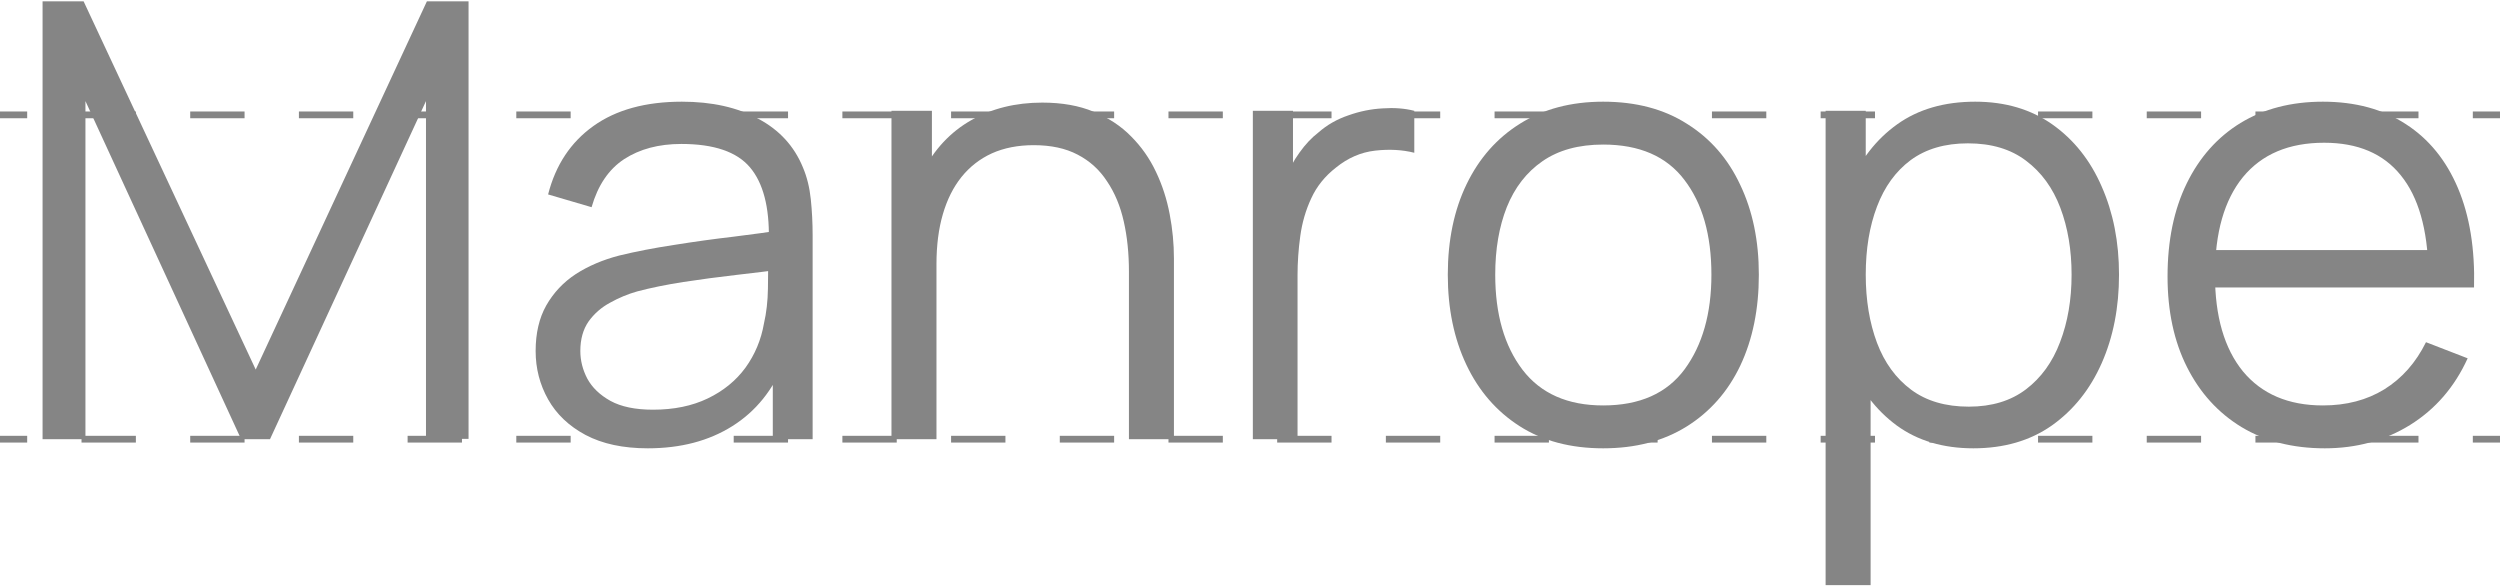 <?xml version="1.0" encoding="UTF-8"?> <svg xmlns="http://www.w3.org/2000/svg" width="370" height="87" viewBox="0 0 370 87" fill="none"> <path d="M6.3 65V0.2H12.375L37.845 54.695L63.18 0.2H69.345V64.955H63.045V14.96L39.96 65H35.685L12.645 14.96V65H6.3Z" fill="#858585"></path> <path d="M95.879 66.35C92.219 66.35 89.144 65.69 86.654 64.37C84.194 63.05 82.349 61.295 81.119 59.105C79.889 56.915 79.274 54.53 79.274 51.95C79.274 49.31 79.799 47.06 80.849 45.2C81.929 43.31 83.384 41.765 85.214 40.565C87.074 39.365 89.219 38.45 91.649 37.82C94.109 37.22 96.824 36.695 99.794 36.245C102.794 35.765 105.719 35.36 108.569 35.03C111.449 34.67 113.969 34.325 116.129 33.995L113.789 35.435C113.879 30.635 112.949 27.08 110.999 24.77C109.049 22.46 105.659 21.305 100.829 21.305C97.499 21.305 94.679 22.055 92.369 23.555C90.089 25.055 88.484 27.425 87.554 30.665L81.119 28.775C82.229 24.425 84.464 21.05 87.824 18.65C91.184 16.25 95.549 15.05 100.919 15.05C105.359 15.05 109.124 15.89 112.214 17.57C115.334 19.22 117.539 21.62 118.829 24.77C119.429 26.18 119.819 27.755 119.999 29.495C120.179 31.235 120.269 33.005 120.269 34.805V65H114.374V52.805L116.084 53.525C114.434 57.695 111.869 60.875 108.389 63.065C104.909 65.255 100.739 66.35 95.879 66.35ZM96.644 60.635C99.734 60.635 102.434 60.08 104.744 58.97C107.054 57.86 108.914 56.345 110.324 54.425C111.734 52.475 112.649 50.285 113.069 47.855C113.429 46.295 113.624 44.585 113.654 42.725C113.684 40.835 113.699 39.425 113.699 38.495L116.219 39.8C113.969 40.1 111.524 40.4 108.884 40.7C106.274 41 103.694 41.345 101.144 41.735C98.624 42.125 96.344 42.59 94.304 43.13C92.924 43.52 91.589 44.075 90.299 44.795C89.009 45.485 87.944 46.415 87.104 47.585C86.294 48.755 85.889 50.21 85.889 51.95C85.889 53.36 86.234 54.725 86.924 56.045C87.644 57.365 88.784 58.46 90.344 59.33C91.934 60.2 94.034 60.635 96.644 60.635Z" fill="#858585"></path> <path d="M167.083 65V40.205C167.083 37.505 166.828 35.03 166.318 32.78C165.808 30.5 164.983 28.52 163.843 26.84C162.733 25.13 161.278 23.81 159.478 22.88C157.708 21.95 155.548 21.485 152.998 21.485C150.658 21.485 148.588 21.89 146.788 22.7C145.018 23.51 143.518 24.68 142.288 26.21C141.088 27.71 140.173 29.54 139.543 31.7C138.913 33.86 138.598 36.32 138.598 39.08L133.918 38.045C133.918 33.065 134.788 28.88 136.528 25.49C138.268 22.1 140.668 19.535 143.728 17.795C146.788 16.055 150.298 15.185 154.258 15.185C157.168 15.185 159.703 15.635 161.863 16.535C164.053 17.435 165.898 18.65 167.398 20.18C168.928 21.71 170.158 23.465 171.088 25.445C172.018 27.395 172.693 29.48 173.113 31.7C173.533 33.89 173.743 36.08 173.743 38.27V65H167.083ZM131.938 65V16.4H137.923V28.37H138.598V65H131.938Z" fill="#858585"></path> <path d="M185.421 65V16.4H191.361V28.1L190.191 26.57C190.731 25.13 191.436 23.81 192.306 22.61C193.176 21.38 194.121 20.375 195.141 19.595C196.401 18.485 197.871 17.645 199.551 17.075C201.231 16.475 202.926 16.13 204.636 16.04C206.346 15.92 207.906 16.04 209.316 16.4V22.61C207.546 22.16 205.611 22.055 203.511 22.295C201.411 22.535 199.476 23.375 197.706 24.815C196.086 26.075 194.871 27.59 194.061 29.36C193.251 31.1 192.711 32.96 192.441 34.94C192.171 36.89 192.036 38.825 192.036 40.745V65H185.421Z" fill="#858585"></path> <path d="M237.269 66.35C232.439 66.35 228.314 65.255 224.894 63.065C221.474 60.875 218.849 57.845 217.019 53.975C215.189 50.105 214.274 45.665 214.274 40.655C214.274 35.555 215.204 31.085 217.064 27.245C218.924 23.405 221.564 20.42 224.984 18.29C228.434 16.13 232.529 15.05 237.269 15.05C242.129 15.05 246.269 16.145 249.689 18.335C253.139 20.495 255.764 23.51 257.564 27.38C259.394 31.22 260.309 35.645 260.309 40.655C260.309 45.755 259.394 50.24 257.564 54.11C255.734 57.95 253.094 60.95 249.644 63.11C246.194 65.27 242.069 66.35 237.269 66.35ZM237.269 60.005C242.669 60.005 246.689 58.22 249.329 54.65C251.969 51.05 253.289 46.385 253.289 40.655C253.289 34.775 251.954 30.095 249.284 26.615C246.644 23.135 242.639 21.395 237.269 21.395C233.639 21.395 230.639 22.22 228.269 23.87C225.929 25.49 224.174 27.755 223.004 30.665C221.864 33.545 221.294 36.875 221.294 40.655C221.294 46.505 222.644 51.2 225.344 54.74C228.044 58.25 232.019 60.005 237.269 60.005Z" fill="#858585"></path> <path d="M292.06 66.35C287.59 66.35 283.81 65.225 280.72 62.975C277.63 60.695 275.29 57.62 273.7 53.75C272.11 49.85 271.315 45.485 271.315 40.655C271.315 35.735 272.11 31.355 273.7 27.515C275.32 23.645 277.69 20.6 280.81 18.38C283.93 16.16 287.77 15.05 292.33 15.05C296.77 15.05 300.58 16.175 303.76 18.425C306.94 20.675 309.37 23.735 311.05 27.605C312.76 31.475 313.615 35.825 313.615 40.655C313.615 45.515 312.76 49.88 311.05 53.75C309.34 57.62 306.88 60.695 303.67 62.975C300.46 65.225 296.59 66.35 292.06 66.35ZM270.19 86.6V16.4H276.13V52.985H276.85V86.6H270.19ZM291.385 60.185C294.775 60.185 297.595 59.33 299.845 57.62C302.095 55.91 303.775 53.585 304.885 50.645C306.025 47.675 306.595 44.345 306.595 40.655C306.595 36.995 306.04 33.695 304.93 30.755C303.82 27.815 302.125 25.49 299.845 23.78C297.595 22.07 294.73 21.215 291.25 21.215C287.86 21.215 285.04 22.04 282.79 23.69C280.57 25.34 278.905 27.635 277.795 30.575C276.685 33.485 276.13 36.845 276.13 40.655C276.13 44.405 276.685 47.765 277.795 50.735C278.905 53.675 280.585 55.985 282.835 57.665C285.085 59.345 287.935 60.185 291.385 60.185Z" fill="#858585"></path> <path d="M344.062 66.35C339.322 66.35 335.212 65.3 331.732 63.2C328.282 61.1 325.597 58.145 323.677 54.335C321.757 50.525 320.797 46.055 320.797 40.925C320.797 35.615 321.742 31.025 323.632 27.155C325.522 23.285 328.177 20.3 331.597 18.2C335.047 16.1 339.112 15.05 343.792 15.05C348.592 15.05 352.687 16.16 356.077 18.38C359.467 20.57 362.032 23.72 363.772 27.83C365.512 31.94 366.307 36.845 366.157 42.545H359.407V40.205C359.287 33.905 357.922 29.15 355.312 25.94C352.732 22.73 348.952 21.125 343.972 21.125C338.752 21.125 334.747 22.82 331.957 26.21C329.197 29.6 327.817 34.43 327.817 40.7C327.817 46.82 329.197 51.575 331.957 54.965C334.747 58.325 338.692 60.005 343.792 60.005C347.272 60.005 350.302 59.21 352.882 57.62C355.492 56 357.547 53.675 359.047 50.645L365.212 53.03C363.292 57.26 360.457 60.545 356.707 62.885C352.987 65.195 348.772 66.35 344.062 66.35ZM325.477 42.545V37.01H362.602V42.545H325.477Z" fill="#858585"></path> <path fill-rule="evenodd" clip-rule="evenodd" d="M4.022 65.5H0V64.5H4.022V65.5ZM20.109 65.5H12.065V64.5H20.109V65.5ZM36.196 65.5H28.152V64.5H36.196V65.5ZM52.283 65.5H44.239V64.5H52.283V65.5ZM68.37 65.5H60.326V64.5H68.37V65.5ZM84.457 65.5H76.413V64.5H84.457V65.5ZM100.543 65.5H92.5V64.5H100.543V65.5ZM116.63 65.5H108.587V64.5H116.63V65.5ZM132.717 65.5H124.674V64.5H132.717V65.5ZM148.804 65.5H140.761V64.5H148.804V65.5ZM164.891 65.5H156.848V64.5H164.891V65.5ZM180.978 65.5H172.935V64.5H180.978V65.5ZM197.065 65.5H189.022V64.5H197.065V65.5ZM213.152 65.5H205.109V64.5H213.152V65.5ZM229.239 65.5H221.196V64.5H229.239V65.5ZM245.326 65.5H237.283V64.5H245.326V65.5ZM261.413 65.5H253.369V64.5H261.413V65.5ZM277.5 65.5H269.456V64.5H277.5V65.5ZM293.587 65.5H285.543V64.5H293.587V65.5ZM309.674 65.5H301.63V64.5H309.674V65.5ZM325.761 65.5H317.717V64.5H325.761V65.5ZM341.848 65.5H333.804V64.5H341.848V65.5ZM357.935 65.5H349.891V64.5H357.935V65.5ZM370 65.5H365.978V64.5H370V65.5Z" fill="#858585"></path> <path fill-rule="evenodd" clip-rule="evenodd" d="M4.022 17.5H0V16.5H4.022V17.5ZM20.109 17.5H12.065V16.5H20.109V17.5ZM36.196 17.5H28.152V16.5H36.196V17.5ZM52.283 17.5H44.239V16.5H52.283V17.5ZM68.37 17.5H60.326V16.5H68.37V17.5ZM84.457 17.5H76.413V16.5H84.457V17.5ZM100.543 17.5H92.5V16.5H100.543V17.5ZM116.63 17.5H108.587V16.5H116.63V17.5ZM132.717 17.5H124.674V16.5H132.717V17.5ZM148.804 17.5H140.761V16.5H148.804V17.5ZM164.891 17.5H156.848V16.5H164.891V17.5ZM180.978 17.5H172.935V16.5H180.978V17.5ZM197.065 17.5H189.022V16.5H197.065V17.5ZM213.152 17.5H205.109V16.5H213.152V17.5ZM229.239 17.5H221.196V16.5H229.239V17.5ZM245.326 17.5H237.283V16.5H245.326V17.5ZM261.413 17.5H253.369V16.5H261.413V17.5ZM277.5 17.5H269.456V16.5H277.5V17.5ZM293.587 17.5H285.543V16.5H293.587V17.5ZM309.674 17.5H301.63V16.5H309.674V17.5ZM325.761 17.5H317.717V16.5H325.761V17.5ZM341.848 17.5H333.804V16.5H341.848V17.5ZM357.935 17.5H349.891V16.5H357.935V17.5ZM370 17.5H365.978V16.5H370V17.5Z" fill="#858585"></path> </svg> 